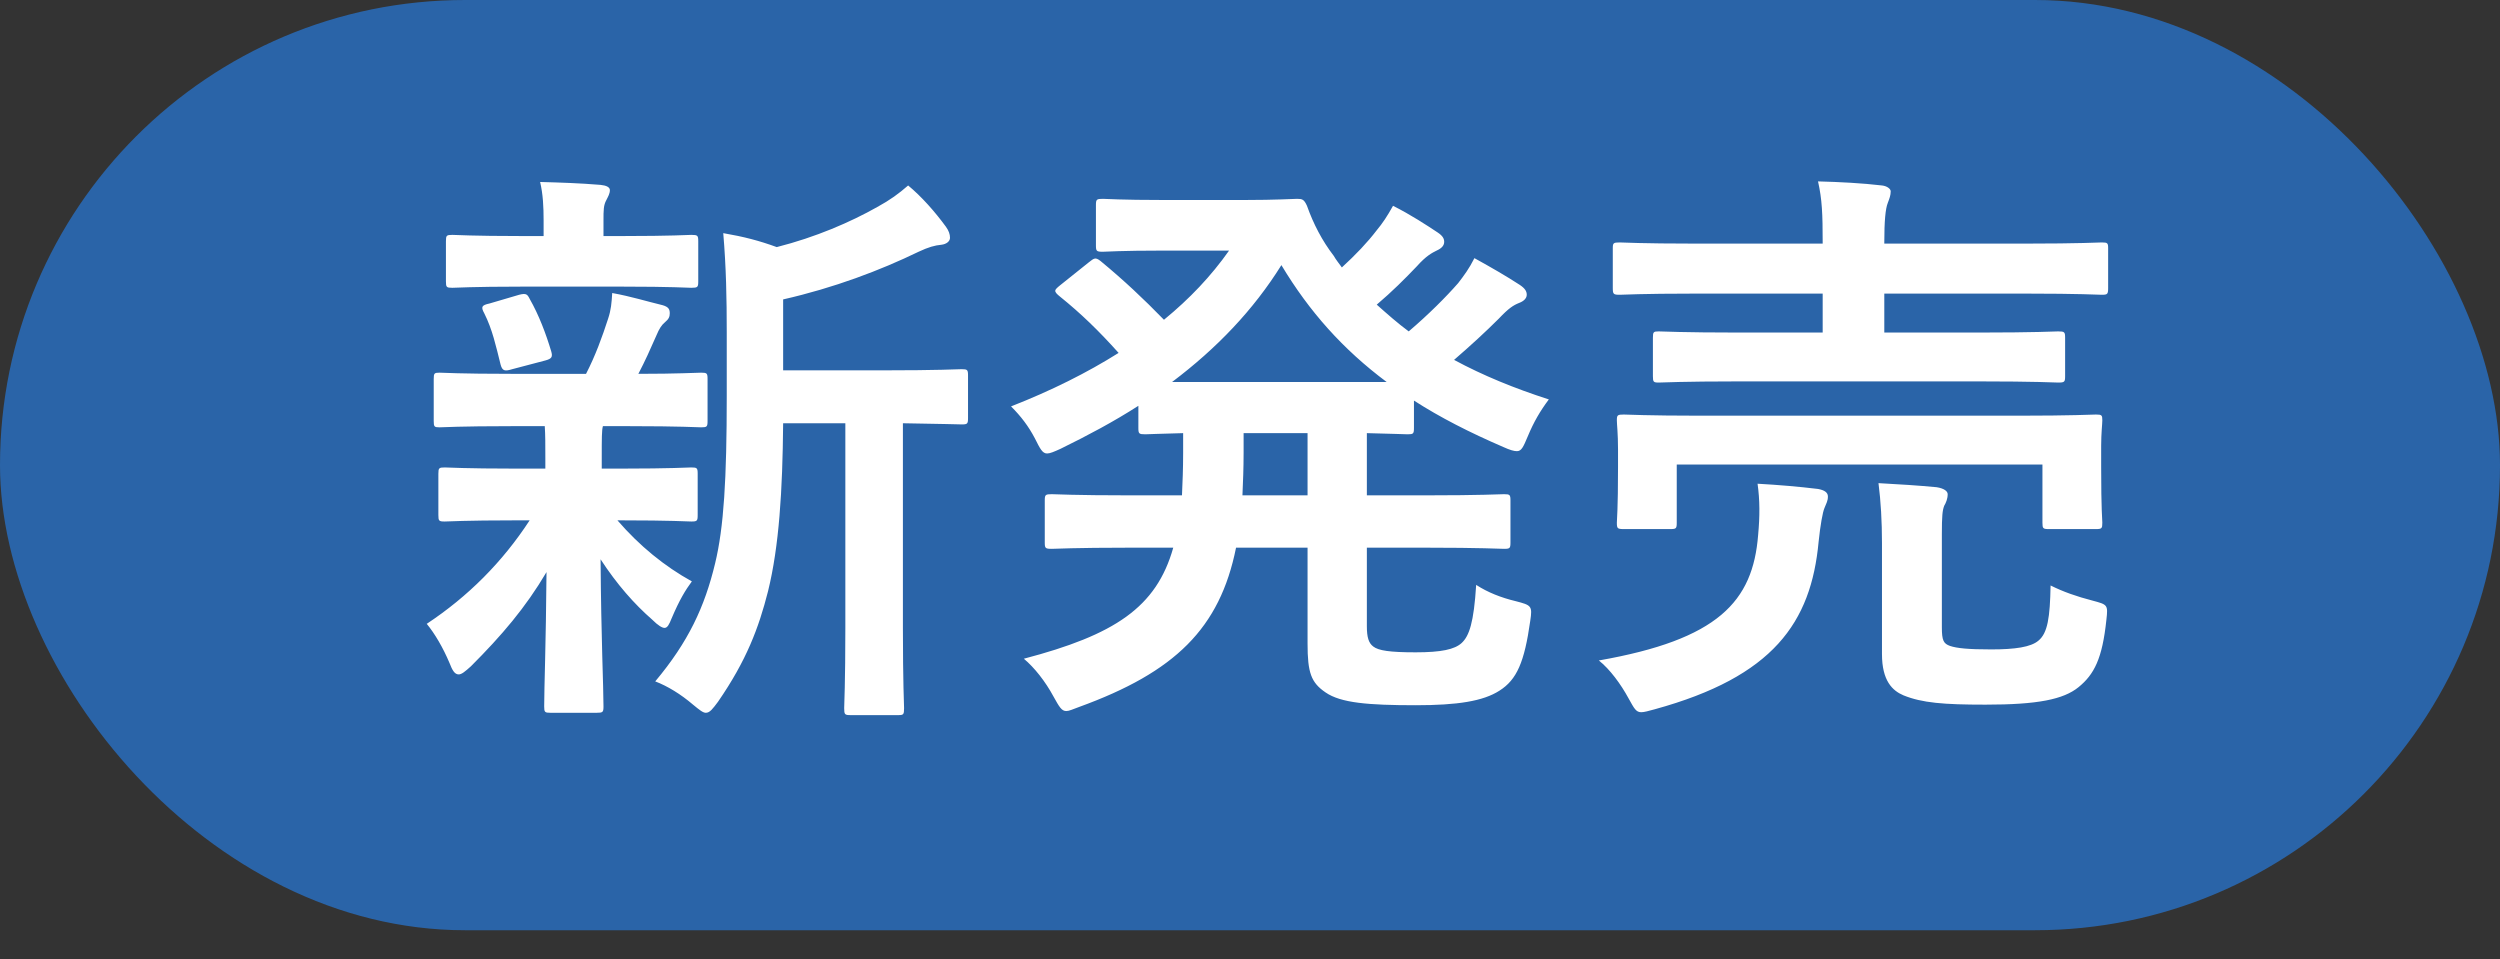 <svg width="86" height="33" viewBox="0 0 86 33" fill="none" xmlns="http://www.w3.org/2000/svg">
<rect x="0" y="0" width="86" height="33" fill="#333333" stroke="none"/>
<rect width="86" height="32" rx="16" fill="#2A64A8"/>
<path d="M29.08 14.56V21.6C29.08 23.48 29.04 24.26 29.04 24.36C29.04 24.58 29.06 24.6 29.26 24.6H30.9C31.08 24.6 31.1 24.58 31.1 24.36C31.1 24.26 31.06 23.48 31.06 21.6V14.56C32.44 14.58 32.98 14.6 33.08 14.6C33.28 14.6 33.3 14.58 33.3 14.38V12.92C33.3 12.72 33.28 12.7 33.08 12.7C32.96 12.7 32.3 12.74 30.36 12.74H26.94V10.3C28.7 9.9 30.28 9.3 31.6 8.66C31.94 8.5 32.16 8.44 32.38 8.42C32.56 8.4 32.68 8.3 32.68 8.18C32.68 8.06 32.64 7.94 32.54 7.8C32.16 7.28 31.7 6.76 31.24 6.38C30.92 6.66 30.62 6.88 30.18 7.12C29.26 7.64 28.06 8.16 26.72 8.5C26.12 8.28 25.58 8.14 24.88 8.02C24.98 9.2 25 10.26 25 11.44V13.62C25 16.48 24.9 18.14 24.6 19.38C24.24 20.88 23.68 22.08 22.54 23.44C22.96 23.6 23.42 23.88 23.84 24.24C24.06 24.42 24.18 24.52 24.28 24.52C24.42 24.52 24.52 24.38 24.7 24.14C25.68 22.72 26.1 21.6 26.42 20.34C26.8 18.8 26.92 16.88 26.94 14.56H29.08ZM18.74 14.66C18.76 14.96 18.76 15.3 18.76 15.76V16.12H17.72C16 16.12 15.42 16.08 15.3 16.08C15.1 16.08 15.08 16.1 15.08 16.3V17.72C15.08 17.92 15.1 17.94 15.3 17.94C15.42 17.94 16 17.9 17.72 17.9H18.22C17.28 19.34 16.1 20.52 14.68 21.46C14.96 21.8 15.24 22.28 15.46 22.8C15.56 23.06 15.64 23.2 15.78 23.2C15.88 23.2 16 23.1 16.2 22.92C17.26 21.86 18.08 20.9 18.8 19.68C18.78 22.18 18.72 23.64 18.72 24.3C18.72 24.5 18.74 24.52 18.94 24.52H20.52C20.74 24.52 20.76 24.5 20.76 24.3C20.76 23.6 20.68 22.02 20.66 19.24C21.22 20.1 21.82 20.78 22.44 21.32C22.64 21.52 22.78 21.6 22.86 21.6C22.96 21.6 23.02 21.48 23.1 21.28C23.38 20.62 23.58 20.3 23.8 20C22.86 19.48 22 18.78 21.24 17.9H21.38C23.08 17.9 23.66 17.94 23.78 17.94C23.98 17.94 24 17.92 24 17.72V16.3C24 16.1 23.98 16.08 23.78 16.08C23.66 16.08 23.08 16.12 21.38 16.12H20.7V15.76C20.7 15.06 20.7 14.8 20.74 14.66H21.66C23.4 14.66 24 14.7 24.12 14.7C24.32 14.7 24.34 14.68 24.34 14.48V13.04C24.34 12.84 24.32 12.82 24.12 12.82C23.92 12.82 23.34 12.86 21.96 12.86C22.2 12.4 22.36 12.04 22.58 11.54C22.68 11.3 22.76 11.18 22.88 11.08C23 10.98 23.04 10.9 23.04 10.78C23.04 10.64 23 10.56 22.8 10.5C22.22 10.36 21.72 10.2 21.06 10.08C21.04 10.42 21.02 10.66 20.92 10.96C20.72 11.58 20.48 12.24 20.16 12.86H17.58C15.82 12.86 15.24 12.82 15.12 12.82C14.94 12.82 14.92 12.84 14.92 13.04V14.48C14.92 14.68 14.94 14.7 15.12 14.7C15.24 14.7 15.82 14.66 17.58 14.66H18.74ZM21.44 9.86C23.1 9.86 23.66 9.9 23.78 9.9C24 9.9 24.02 9.88 24.02 9.68V8.3C24.02 8.1 24 8.08 23.78 8.08C23.66 8.08 23.1 8.12 21.44 8.12H20.76V7.6C20.76 7.22 20.76 7.06 20.86 6.88C20.92 6.76 20.98 6.66 20.98 6.54C20.98 6.44 20.86 6.38 20.66 6.36C19.94 6.3 19.3 6.28 18.58 6.26C18.68 6.68 18.7 7.12 18.7 7.58V8.12H17.92C16.26 8.12 15.68 8.08 15.56 8.08C15.36 8.08 15.34 8.1 15.34 8.3V9.68C15.34 9.88 15.36 9.9 15.56 9.9C15.68 9.9 16.26 9.86 17.92 9.86H21.44ZM18.76 12.4C18.98 12.34 19.02 12.28 18.96 12.08C18.78 11.48 18.54 10.84 18.22 10.28C18.14 10.12 18.1 10.08 17.86 10.14L16.84 10.44C16.56 10.5 16.54 10.56 16.66 10.78C16.94 11.34 17.06 11.9 17.22 12.54C17.28 12.76 17.36 12.78 17.62 12.7L18.76 12.4ZM47.02 18.84H49.04C50.96 18.84 51.6 18.88 51.74 18.88C51.94 18.88 51.96 18.86 51.96 18.66V17.22C51.96 17.02 51.94 17 51.74 17C51.6 17 50.96 17.04 49.04 17.04H47.02V14.9C47.94 14.92 48.32 14.94 48.42 14.94C48.62 14.94 48.64 14.92 48.64 14.72V13.78C49.54 14.36 50.56 14.88 51.72 15.38C51.94 15.48 52.08 15.52 52.18 15.52C52.34 15.52 52.4 15.38 52.56 15C52.76 14.52 52.98 14.14 53.28 13.74C52.1 13.36 51.02 12.92 50.02 12.38C50.6 11.88 51.12 11.4 51.56 10.96C51.9 10.6 52.06 10.5 52.26 10.42C52.42 10.36 52.52 10.26 52.52 10.14C52.52 10.02 52.46 9.92 52.28 9.8C51.82 9.5 51.3 9.2 50.72 8.88C50.54 9.24 50.36 9.48 50.16 9.74C49.74 10.22 49.14 10.82 48.46 11.4C48.08 11.12 47.72 10.8 47.36 10.48C47.9 10.02 48.32 9.6 48.74 9.16C49.06 8.8 49.26 8.7 49.42 8.62C49.6 8.54 49.68 8.44 49.68 8.32C49.68 8.22 49.64 8.12 49.46 8C49.1 7.76 48.52 7.38 47.92 7.08C47.72 7.44 47.56 7.68 47.36 7.92C47.04 8.34 46.64 8.76 46.16 9.2C46.06 9.06 45.96 8.94 45.88 8.8C45.48 8.28 45.18 7.7 44.96 7.08C44.86 6.86 44.8 6.84 44.62 6.84C44.48 6.84 43.92 6.88 42.8 6.88H40.04C38.54 6.88 38.06 6.84 37.94 6.84C37.72 6.84 37.7 6.86 37.7 7.06V8.44C37.7 8.64 37.72 8.66 37.94 8.66C38.06 8.66 38.54 8.62 40.04 8.62H42.28C41.66 9.5 40.92 10.28 40.04 11C39.34 10.28 38.66 9.64 37.86 8.98C37.68 8.84 37.64 8.88 37.46 9.02L36.46 9.82C36.36 9.9 36.3 9.96 36.3 10C36.3 10.06 36.36 10.12 36.46 10.2C37.18 10.78 37.8 11.38 38.48 12.14C37.4 12.82 36.16 13.44 34.78 13.98C35.12 14.32 35.38 14.66 35.6 15.08C35.78 15.44 35.86 15.6 36.02 15.6C36.12 15.6 36.26 15.54 36.48 15.44C37.42 14.98 38.32 14.5 39.16 13.96V14.72C39.16 14.92 39.18 14.94 39.4 14.94C39.48 14.94 39.84 14.92 40.7 14.9V15.58C40.7 16.12 40.68 16.6 40.66 17.04H38.86C36.96 17.04 36.3 17 36.18 17C35.96 17 35.94 17.02 35.94 17.22V18.66C35.94 18.86 35.96 18.88 36.18 18.88C36.3 18.88 36.96 18.84 38.86 18.84H40.36C39.78 20.9 38.34 21.84 35.22 22.66C35.58 22.96 35.96 23.44 36.24 23.96C36.44 24.32 36.52 24.46 36.68 24.46C36.78 24.46 36.9 24.4 37.12 24.32C40.42 23.12 41.96 21.62 42.52 18.84H44.98V22.14C44.98 23.14 45.1 23.48 45.6 23.82C46.12 24.18 47.06 24.26 48.7 24.26C50.14 24.26 51.02 24.12 51.58 23.76C52.18 23.38 52.44 22.78 52.64 21.36C52.72 20.84 52.68 20.82 52.14 20.68C51.64 20.56 51.18 20.38 50.78 20.12C50.7 21.42 50.54 21.88 50.28 22.12C50.04 22.34 49.58 22.44 48.7 22.44C47.8 22.44 47.42 22.38 47.24 22.24C47.08 22.12 47.02 21.92 47.02 21.54V18.84ZM40.32 13.14C41.86 11.98 43.12 10.66 44.08 9.12C45.04 10.72 46.2 12.02 47.7 13.14H40.32ZM42.74 17.04C42.76 16.58 42.78 16.1 42.78 15.58V14.9H44.98V17.04H42.74ZM68.06 13.12C70.02 13.12 70.7 13.16 70.8 13.16C71.02 13.16 71.04 13.14 71.04 12.94V11.62C71.04 11.42 71.02 11.4 70.8 11.4C70.7 11.4 70.02 11.44 68.06 11.44H64.82V10.1H69.7C71.54 10.1 72.18 10.14 72.3 10.14C72.5 10.14 72.52 10.12 72.52 9.9V8.54C72.52 8.36 72.5 8.34 72.3 8.34C72.18 8.34 71.54 8.38 69.7 8.38H64.82V8.34C64.82 7.6 64.86 7.18 64.94 6.98C65 6.82 65.04 6.72 65.04 6.58C65.04 6.5 64.92 6.4 64.74 6.38C64.06 6.3 63.3 6.26 62.54 6.24C62.68 6.86 62.7 7.36 62.7 8.34V8.38H58.3C56.46 8.38 55.84 8.34 55.72 8.34C55.5 8.34 55.48 8.36 55.48 8.54V9.9C55.48 10.12 55.5 10.14 55.72 10.14C55.84 10.14 56.46 10.1 58.3 10.1H62.7V11.44H59.82C57.88 11.44 57.18 11.4 57.06 11.4C56.88 11.4 56.86 11.42 56.86 11.62V12.94C56.86 13.14 56.88 13.16 57.06 13.16C57.18 13.16 57.88 13.12 59.82 13.12H68.06ZM58.52 14.3C56.66 14.3 55.98 14.26 55.86 14.26C55.64 14.26 55.62 14.28 55.62 14.46C55.62 14.6 55.66 14.9 55.66 15.46V16.06C55.66 17.58 55.62 17.84 55.62 17.98C55.62 18.18 55.64 18.2 55.86 18.2H57.46C57.66 18.2 57.68 18.18 57.68 17.98V15.98H70.26V17.98C70.26 18.18 70.28 18.2 70.48 18.2H72.1C72.3 18.2 72.32 18.18 72.32 17.98C72.32 17.86 72.28 17.58 72.28 16.06V15.34C72.28 14.9 72.32 14.58 72.32 14.46C72.32 14.28 72.3 14.26 72.1 14.26C71.96 14.26 71.3 14.3 69.42 14.3H58.52ZM66.8 18.38C66.8 17.74 66.82 17.56 66.88 17.4C66.94 17.3 67 17.16 67 17C67 16.9 66.88 16.8 66.62 16.76C65.98 16.7 65.36 16.66 64.62 16.62C64.7 17.24 64.74 17.94 64.74 18.68V22.5C64.74 23.42 65.1 23.76 65.48 23.92C66.12 24.18 66.86 24.24 68.3 24.24C70.1 24.24 70.98 24.06 71.5 23.64C72.04 23.2 72.32 22.66 72.46 21.32C72.52 20.8 72.5 20.8 71.98 20.66C71.44 20.52 70.98 20.36 70.54 20.14C70.52 21.24 70.44 21.78 70.12 22.04C69.86 22.26 69.32 22.34 68.5 22.34C67.7 22.34 67.32 22.3 67.08 22.22C66.86 22.14 66.8 22.04 66.8 21.58V18.38ZM55 22.72C55.38 23.02 55.76 23.54 56.02 24.02C56.22 24.38 56.28 24.5 56.46 24.5C56.56 24.5 56.7 24.46 56.92 24.4C61 23.28 62.3 21.42 62.56 18.64C62.62 18.06 62.7 17.62 62.76 17.48C62.82 17.32 62.88 17.24 62.88 17.08C62.88 16.94 62.76 16.86 62.54 16.82C61.88 16.74 61.18 16.68 60.46 16.64C60.54 17.2 60.54 17.76 60.48 18.4C60.3 20.7 59.1 22 55 22.72Z" fill="white"/>
</svg>

